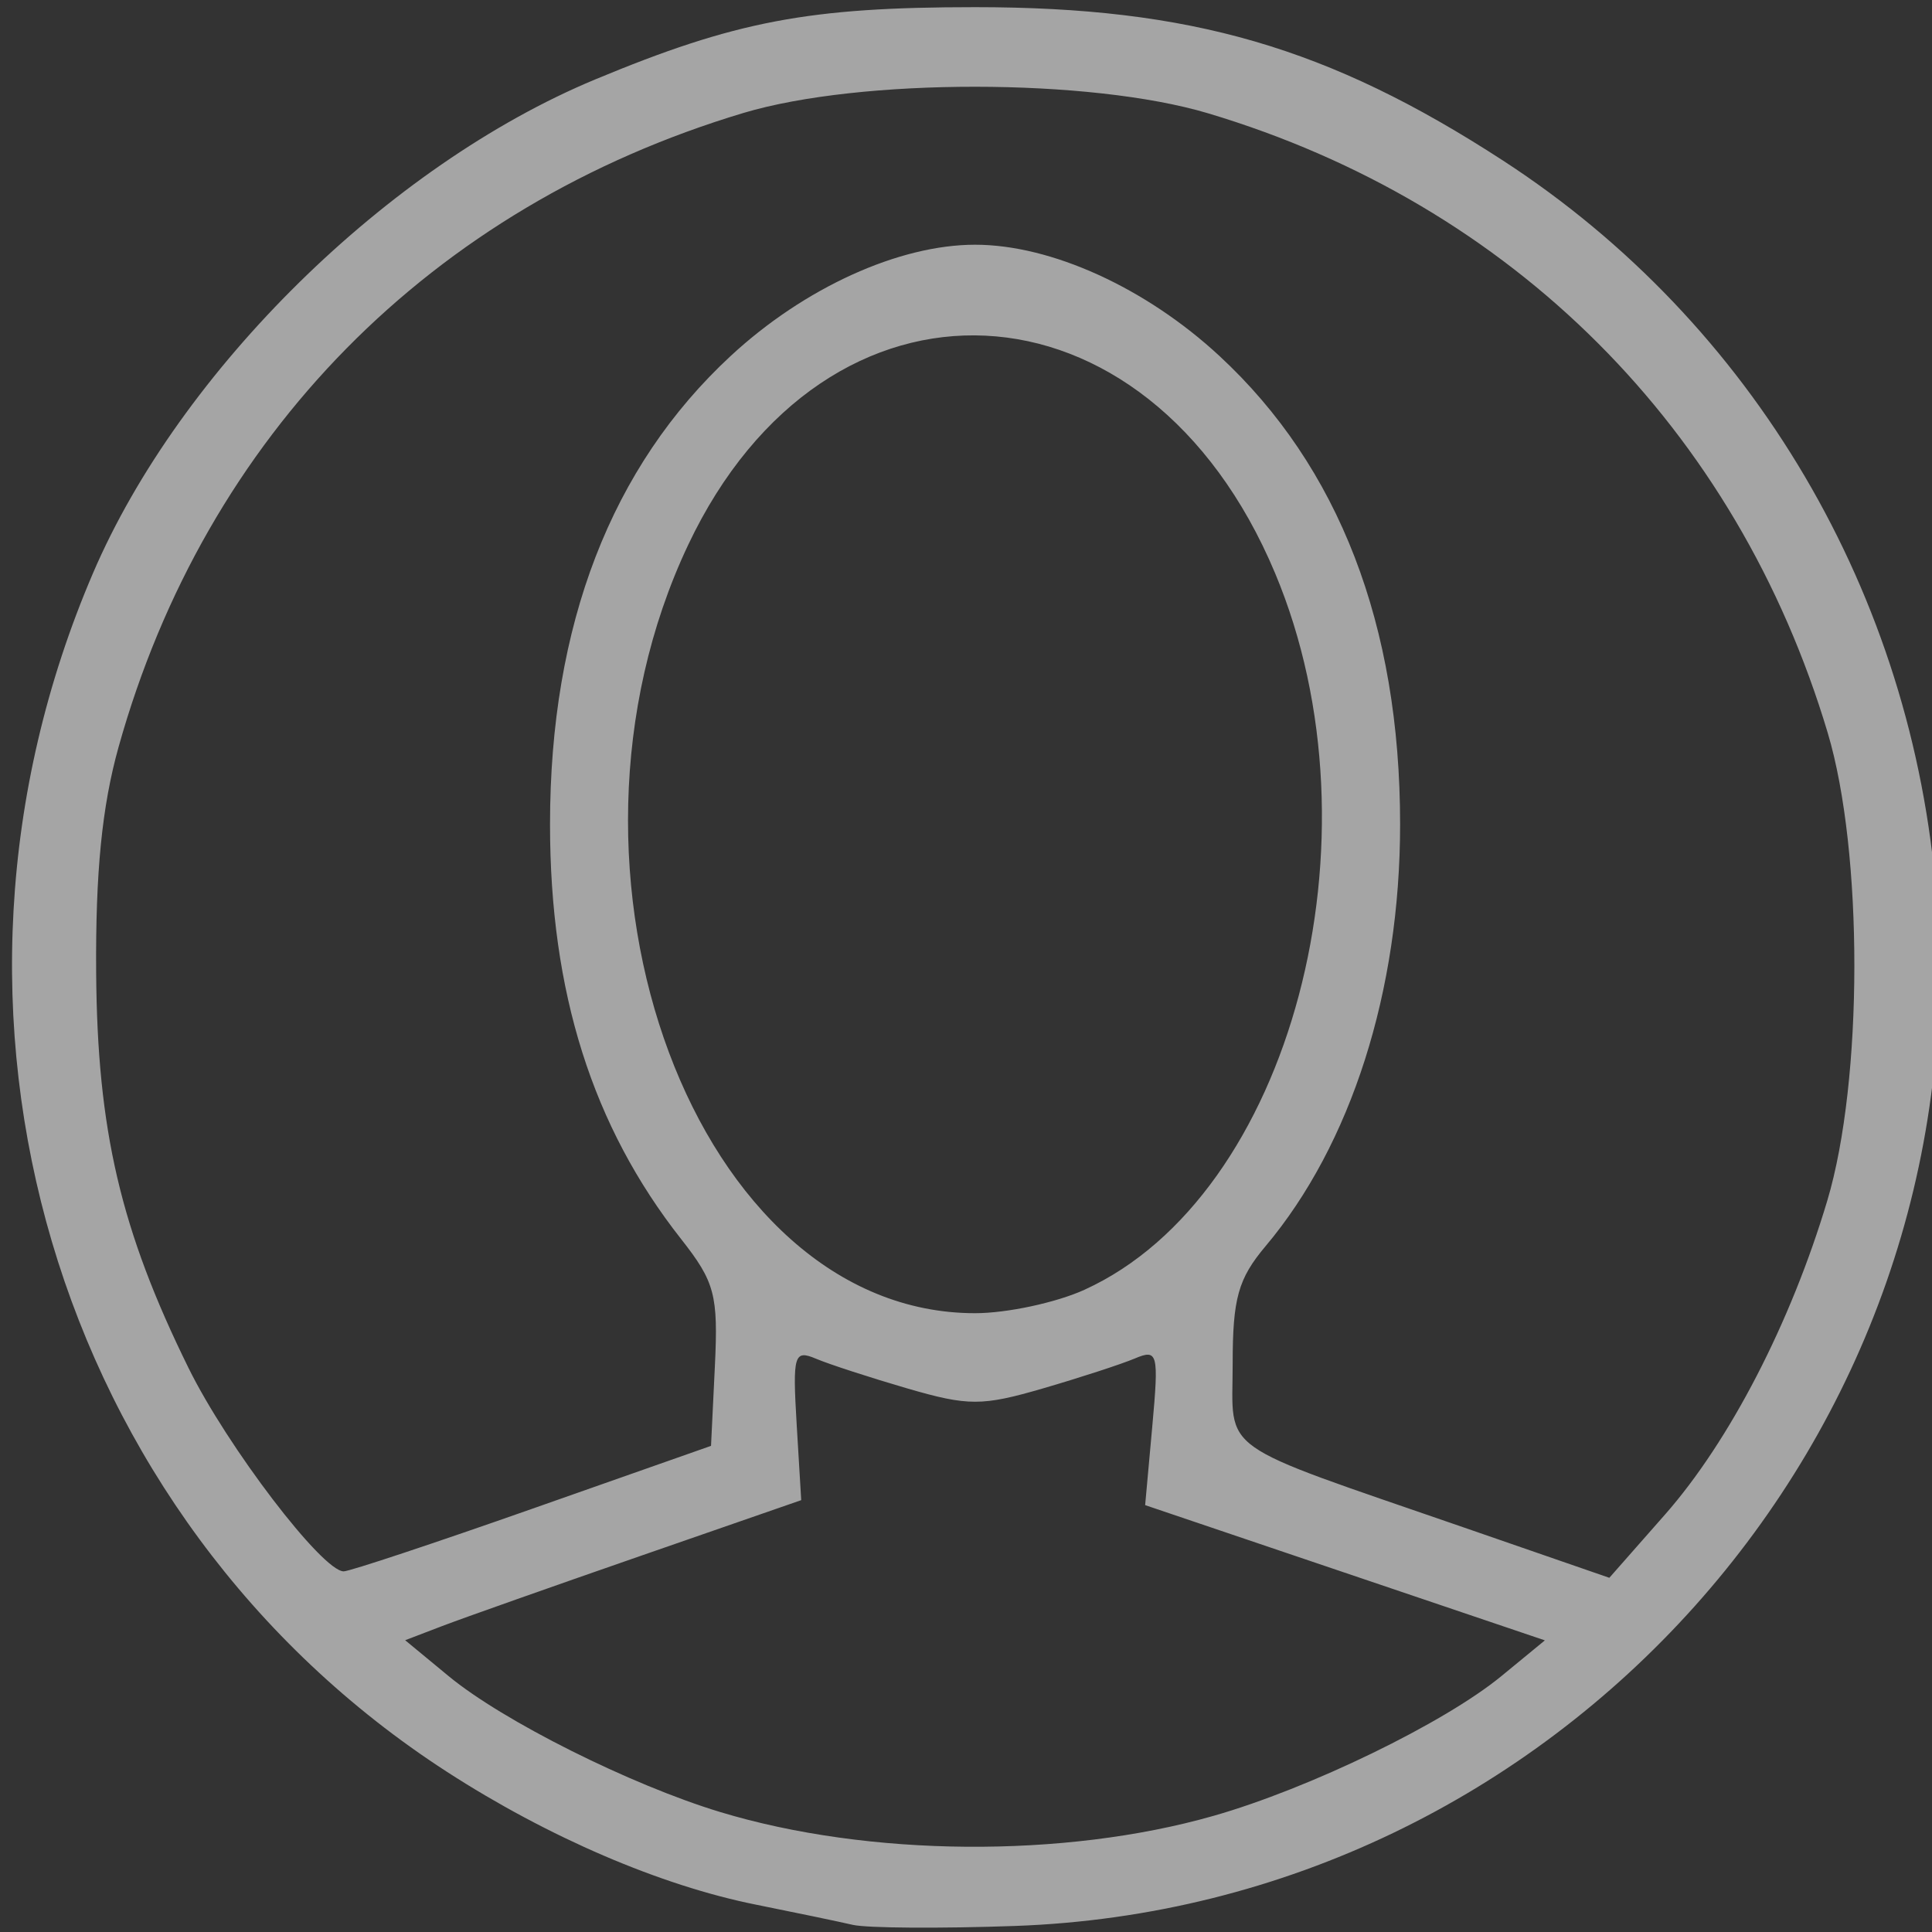 <?xml version="1.0" encoding="UTF-8" standalone="no"?>
<!-- Created with Inkscape (http://www.inkscape.org/) -->

<svg
   xmlns:dc="http://purl.org/dc/elements/1.1/"
   xmlns:cc="http://creativecommons.org/ns#"
   xmlns:rdf="http://www.w3.org/1999/02/22-rdf-syntax-ns#"
   xmlns:svg="http://www.w3.org/2000/svg"
   xmlns="http://www.w3.org/2000/svg"
   xmlns:sodipodi="http://sodipodi.sourceforge.net/DTD/sodipodi-0.dtd"
   xmlns:inkscape="http://www.inkscape.org/namespaces/inkscape"
   version="1.1"
   id="svg4572"
   width="120"
   height="120"
   viewBox="0 0 120 120"
   sodipodi:docname="blank-avatar.svg"
   inkscape:version="0.92.5 (2060ec1f9f, 2020-04-08)">
  <rect x="0" y="0" width="120" height="120" fill="#333333" stroke="none"/>
  <defs
     id="defs4576" />
  <sodipodi:namedview
     pagecolor="#ffffff"
     bordercolor="#666666"
     borderopacity="1"
     objecttolerance="10"
     gridtolerance="10"
     guidetolerance="10"
     inkscape:pageopacity="0"
     inkscape:pageshadow="2"
     inkscape:window-width="1920"
     inkscape:window-height="1143"
     id="namedview4574"
     showgrid="false"
     inkscape:zoom="5.3268711"
     inkscape:cx="40.098518"
     inkscape:cy="65.773331"
     inkscape:window-x="0"
     inkscape:window-y="32"
     inkscape:window-maximized="1"
     inkscape:current-layer="svg4572" />
  <path
     style="fill:#ffffff;stroke-width:0.8;fill-opacity:0.561"
     d="m 52.963,119.555 c -0.88,-0.204 -3.58,-0.767 -6,-1.252 -5.935,-1.188 -12.921,-4.191 -19.2,-8.251 C 3.346,94.26 -5.922,62.878 5.776,35.6 11.176,23.008 24.123,10.278 36.963,4.936 c 8.713,-3.625 13.262,-4.491 23.6,-4.491 13.395,0 21.959,2.489 32.8,9.534 15.523,10.087 25.46,26.962 26.915,45.704 2.6,33.507 -23.579,62.749 -57.246,63.942 -4.658,0.165 -9.189,0.133 -10.069,-0.07 z m 22.4,-6.766 c 5.977,-1.704 14.339,-5.764 17.896,-8.687 l 2.696,-2.216 -12.414,-4.2 -12.414,-4.2 0.442,-4.875 c 0.414,-4.566 0.345,-4.835 -1.081,-4.234 -0.838,0.353 -3.413,1.192 -5.723,1.864 -3.768,1.097 -4.632,1.097 -8.4,0 -2.31,-0.673 -4.867,-1.504 -5.682,-1.849 -1.361,-0.575 -1.459,-0.244 -1.2,4.08 l 0.282,4.705 -10,3.47 c -5.5,1.909 -11.035,3.866 -12.3,4.35 l -2.3,0.88 2.7,2.23 c 3.377,2.789 11.299,6.754 16.865,8.441 9.201,2.788 21.365,2.884 30.636,0.24 z M 33.086,93.702 44.163,89.805 44.402,84.867 C 44.617,80.436 44.402,79.625 42.309,76.964 36.794,69.956 34.163,61.634 34.163,51.2 c 0,-12.378 3.797,-22.218 11.229,-29.098 C 49.959,17.873 55.835,15.2 60.563,15.2 c 4.728,0 10.604,2.673 15.171,6.902 7.431,6.88 11.229,16.721 11.229,29.098 0,10.353 -3.039,19.883 -8.356,26.201 -1.703,2.024 -2.044,3.244 -2.044,7.303 0,5.644 -1.203,4.789 14.298,10.149 L 99.959,98 103.411,94.079 c 4.018,-4.565 7.816,-11.91 10.087,-19.51 2.229,-7.46 2.242,-21.637 0.026,-29.048 C 107.874,26.625 93.938,12.69 75.042,7.039 67.707,4.846 53.444,4.837 46.163,7.02 26.789,12.832 12.773,27.057 7.364,46.4 c -1.029,3.68 -1.436,7.772 -1.392,14 0.07,9.799 1.518,16.001 5.738,24.569 C 14.124,89.869 20.023,97.6 21.348,97.6 c 0.363,0 5.645,-1.754 11.738,-3.898 z M 67.363,80.107 C 80.178,74.271 86.09,52.036 79.198,35.6 71.275,16.702 51.303,15.745 42.74,33.851 c -9.658,20.42 0.538,47.714 17.823,47.714 1.98,0 5.04,-0.656 6.8,-1.457 z"
     id="path4584"
     inkscape:connector-curvature="0" />
</svg>
